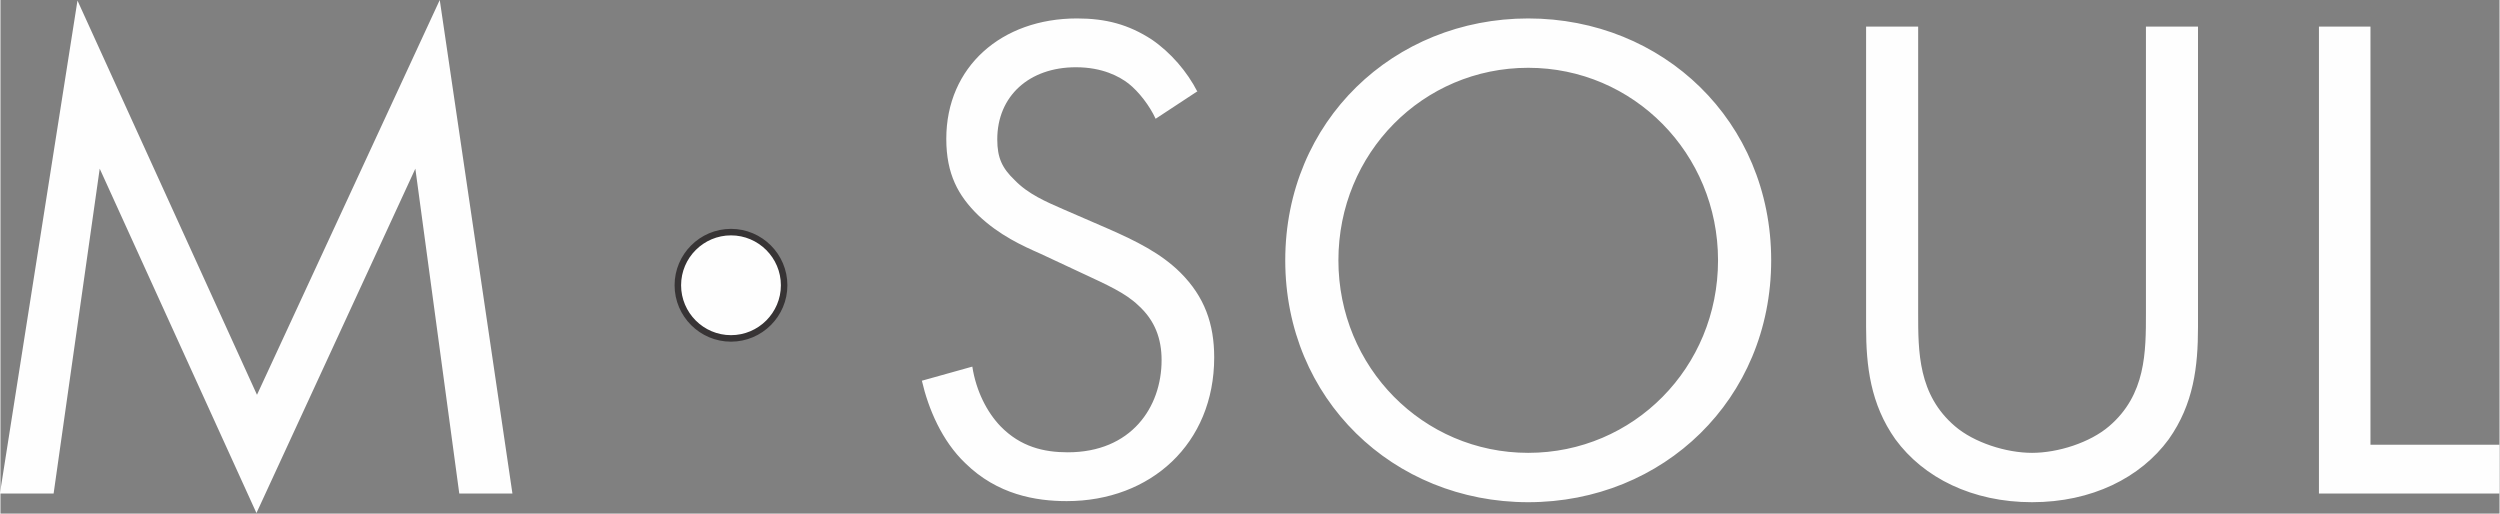 <?xml version="1.0" encoding="UTF-8"?> <svg xmlns="http://www.w3.org/2000/svg" xmlns:xlink="http://www.w3.org/1999/xlink" xmlns:xodm="http://www.corel.com/coreldraw/odm/2003" xml:space="preserve" width="79.582mm" height="16.349mm" version="1.0" shape-rendering="geometricPrecision" text-rendering="geometricPrecision" image-rendering="optimizeQuality" fill-rule="evenodd" clip-rule="evenodd" viewBox="0 0 46.08 9.47"><rect x="0" y="0" width="46.08" height="9.47" fill="#808080" stroke="none"/> <g id="Layer_x0020_1">  <path fill="#FEFEFE" fill-rule="nonzero" d="M0.98 9.1l0.85 -5.99 2.89 6.35 2.93 -6.35 0.81 5.99 0.98 0 -1.34 -9.1 -3.37 7.28 -3.31 -7.27 -1.43 9.09 0.98 0zm21.09 -7.41c-0.19,-0.37 -0.49,-0.72 -0.84,-0.96 -0.43,-0.28 -0.85,-0.39 -1.38,-0.39 -1.39,0 -2.41,0.89 -2.41,2.22 0,0.65 0.22,1.05 0.59,1.41 0.39,0.37 0.81,0.56 1.15,0.71l0.77 0.36c0.45,0.21 0.79,0.36 1.03,0.59 0.31,0.28 0.43,0.62 0.43,1.01 0,0.87 -0.56,1.7 -1.73,1.7 -0.44,0 -0.87,-0.1 -1.24,-0.48 -0.25,-0.26 -0.45,-0.65 -0.52,-1.1l-0.93 0.26c0.12,0.52 0.37,1.11 0.8,1.52 0.59,0.58 1.3,0.7 1.87,0.7 1.55,0 2.72,-1.06 2.72,-2.65 0,-0.62 -0.18,-1.12 -0.62,-1.56 -0.36,-0.36 -0.83,-0.59 -1.33,-0.81l-0.83 -0.36c-0.32,-0.14 -0.65,-0.28 -0.9,-0.54 -0.23,-0.22 -0.32,-0.41 -0.32,-0.75 0,-0.8 0.59,-1.33 1.45,-1.33 0.49,0 0.8,0.17 0.97,0.3 0.19,0.15 0.39,0.41 0.5,0.65l0.76 -0.5zm6.1 7.57c2.49,0 4.48,-1.9 4.48,-4.46 0,-2.57 -2,-4.46 -4.48,-4.46 -2.48,0 -4.48,1.89 -4.48,4.46 0,2.56 1.99,4.46 4.48,4.46zm0 -8.01c1.94,0 3.5,1.58 3.5,3.55 0,1.98 -1.56,3.55 -3.5,3.55 -1.94,0 -3.5,-1.58 -3.5,-3.55 0,-1.98 1.56,-3.55 3.5,-3.55zm7.19 -0.76l-0.96 0 0 5.54c0,0.72 0.08,1.42 0.54,2.07 0.52,0.71 1.42,1.16 2.52,1.16 1.1,0 2,-0.45 2.52,-1.16 0.46,-0.65 0.54,-1.34 0.54,-2.07l0 -5.54 -0.96 0 0 5.28c0,0.72 0,1.51 -0.68,2.09 -0.35,0.3 -0.94,0.49 -1.42,0.49 -0.48,0 -1.07,-0.19 -1.42,-0.49 -0.68,-0.58 -0.68,-1.37 -0.68,-2.09l0 -5.28zm7.39 0l0 8.61 3.33 0 0 -0.9 -2.38 0 0 -7.71 -0.96 0z"></path> <path fill="#FEFEFE" stroke="#373435" stroke-width="0.12" stroke-miterlimit="22.926" d="M13.47 4.28c0.54,0 0.98,0.44 0.98,0.98 0,0.54 -0.44,0.98 -0.98,0.98 -0.54,0 -0.98,-0.44 -0.98,-0.98 0,-0.54 0.44,-0.98 0.98,-0.98z"></path> </g> </svg> 